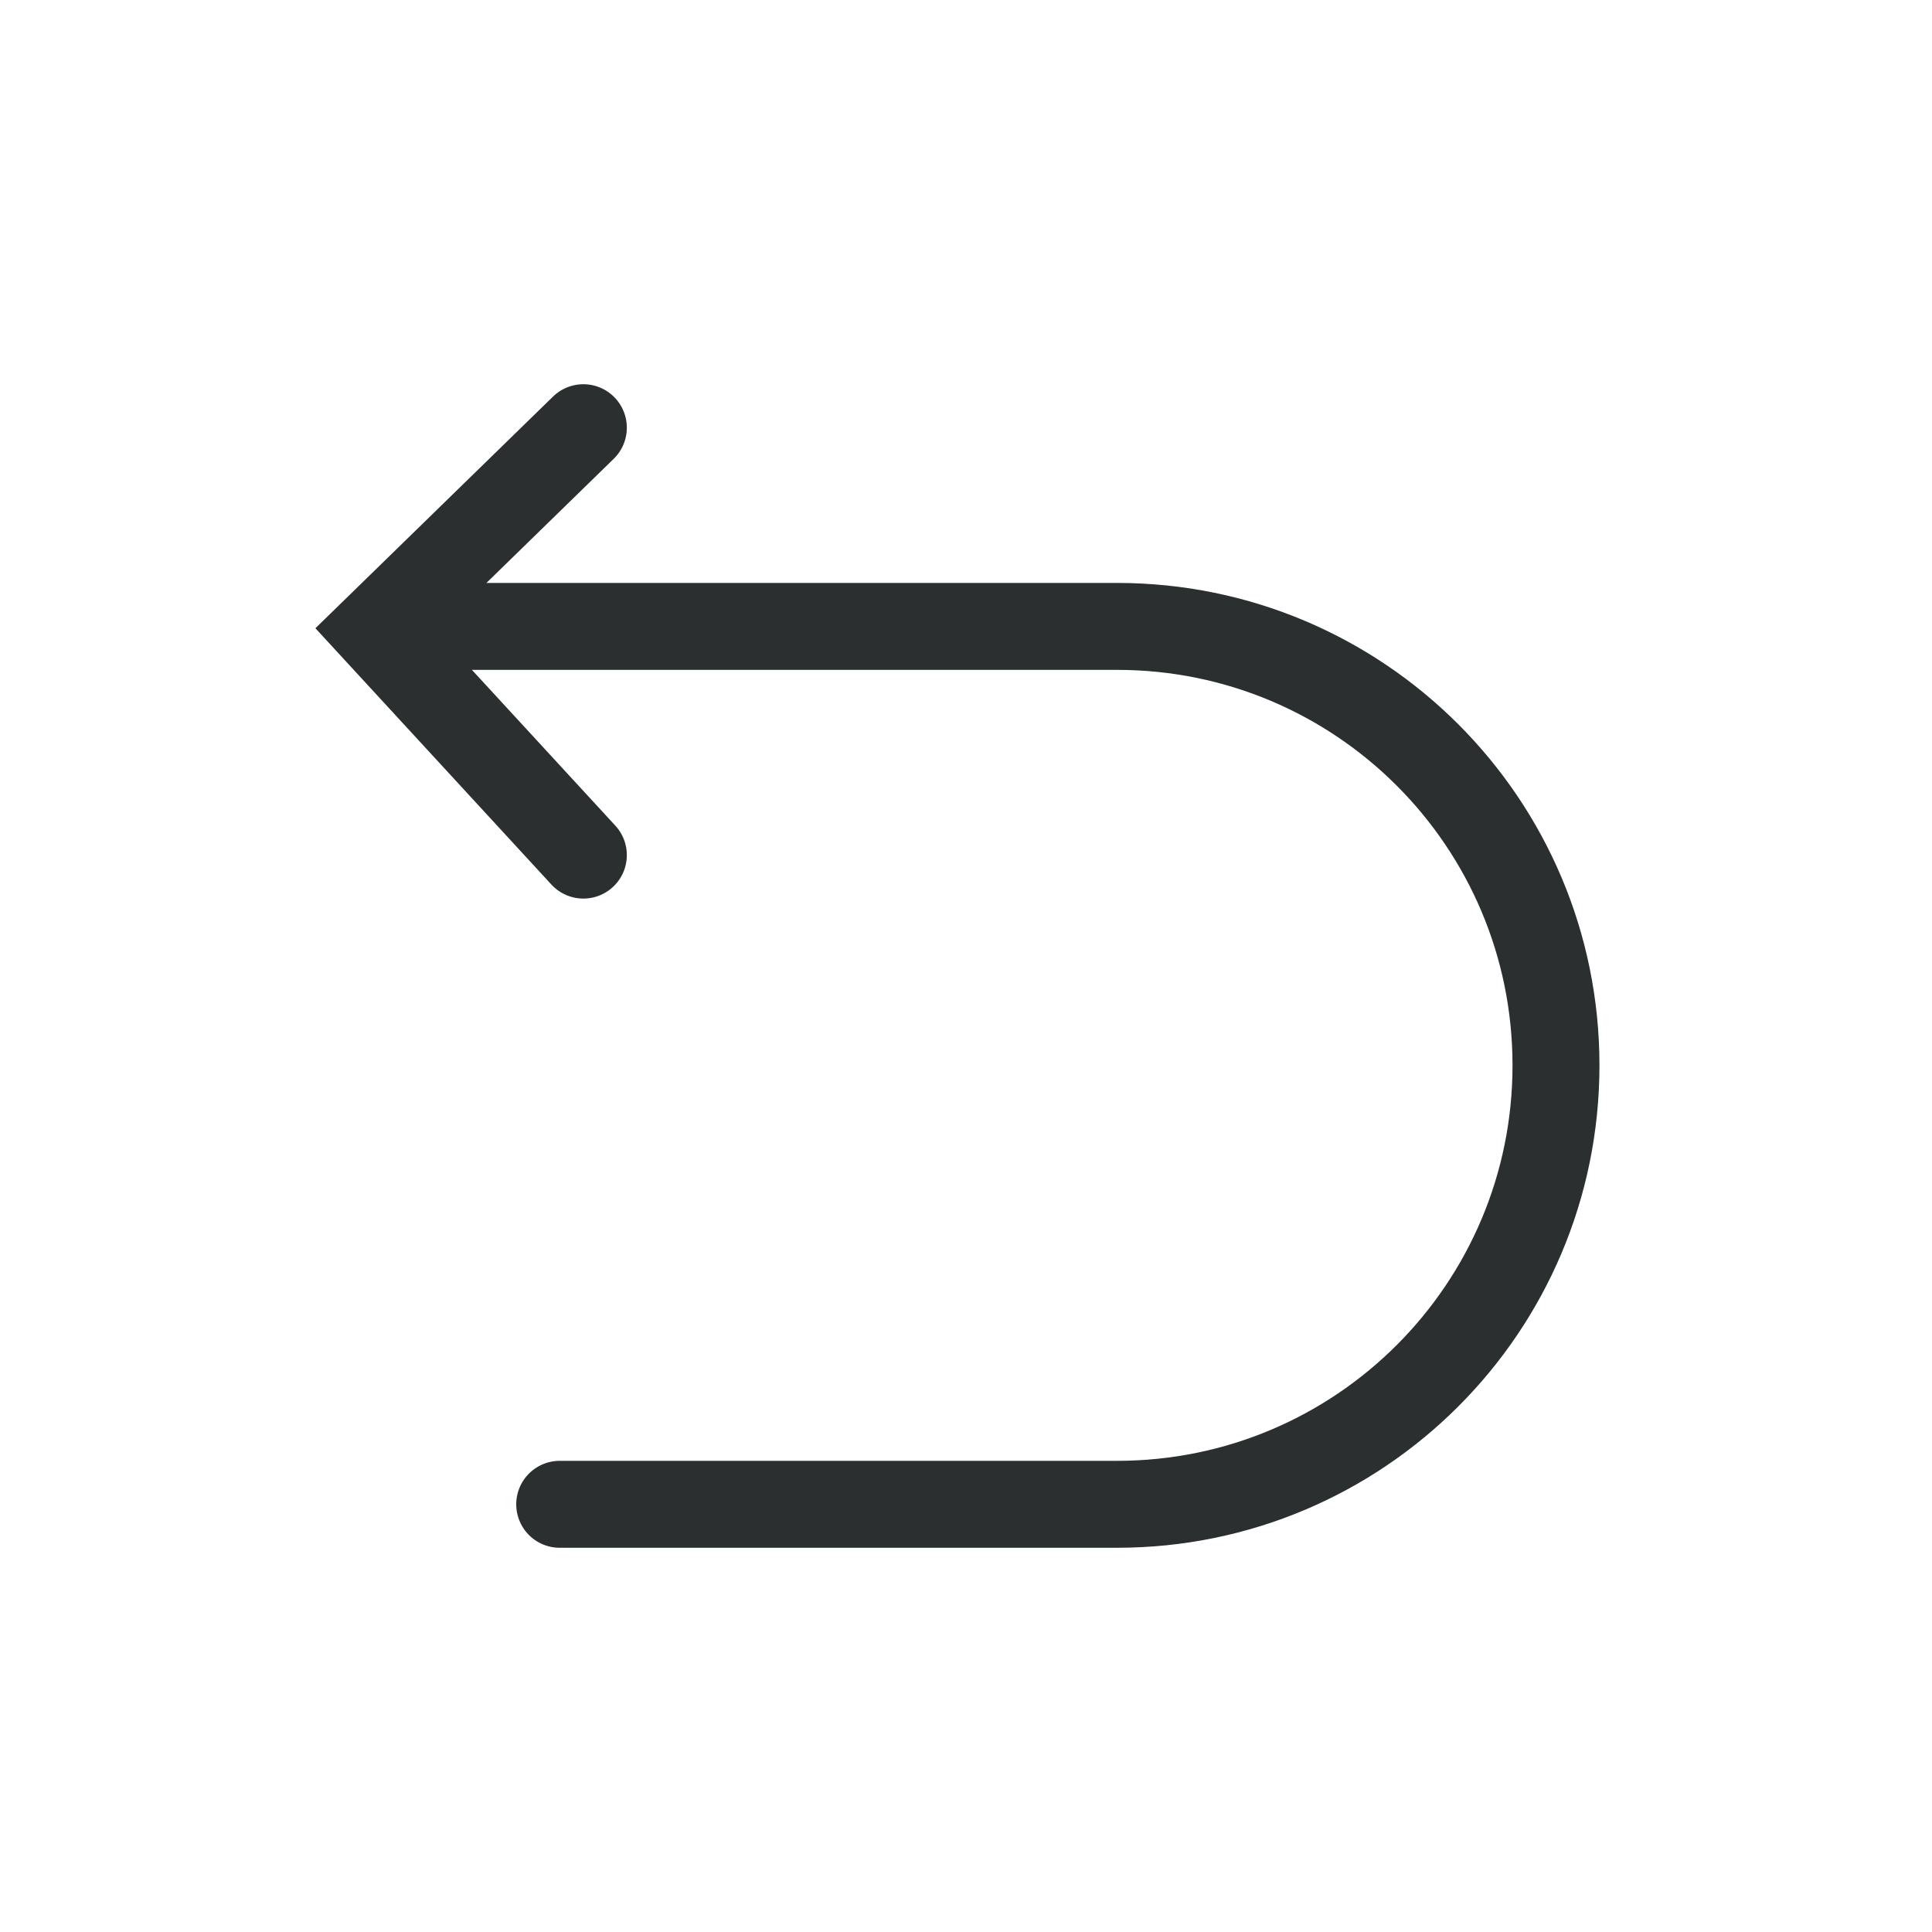 <svg width="40" height="40" viewBox="0 0 40 40" fill="none" xmlns="http://www.w3.org/2000/svg">
<path d="M12.078 8.855L7.785 13.041L12.078 17.704M8 12.969H23.127C28.149 12.969 32.215 17.035 32.215 22.057C32.215 27.079 28.149 31.145 23.127 31.145H11.588" stroke="#2B2F2F" stroke-width="1.8" stroke-miterlimit="10" stroke-linecap="round"/>
</svg>
